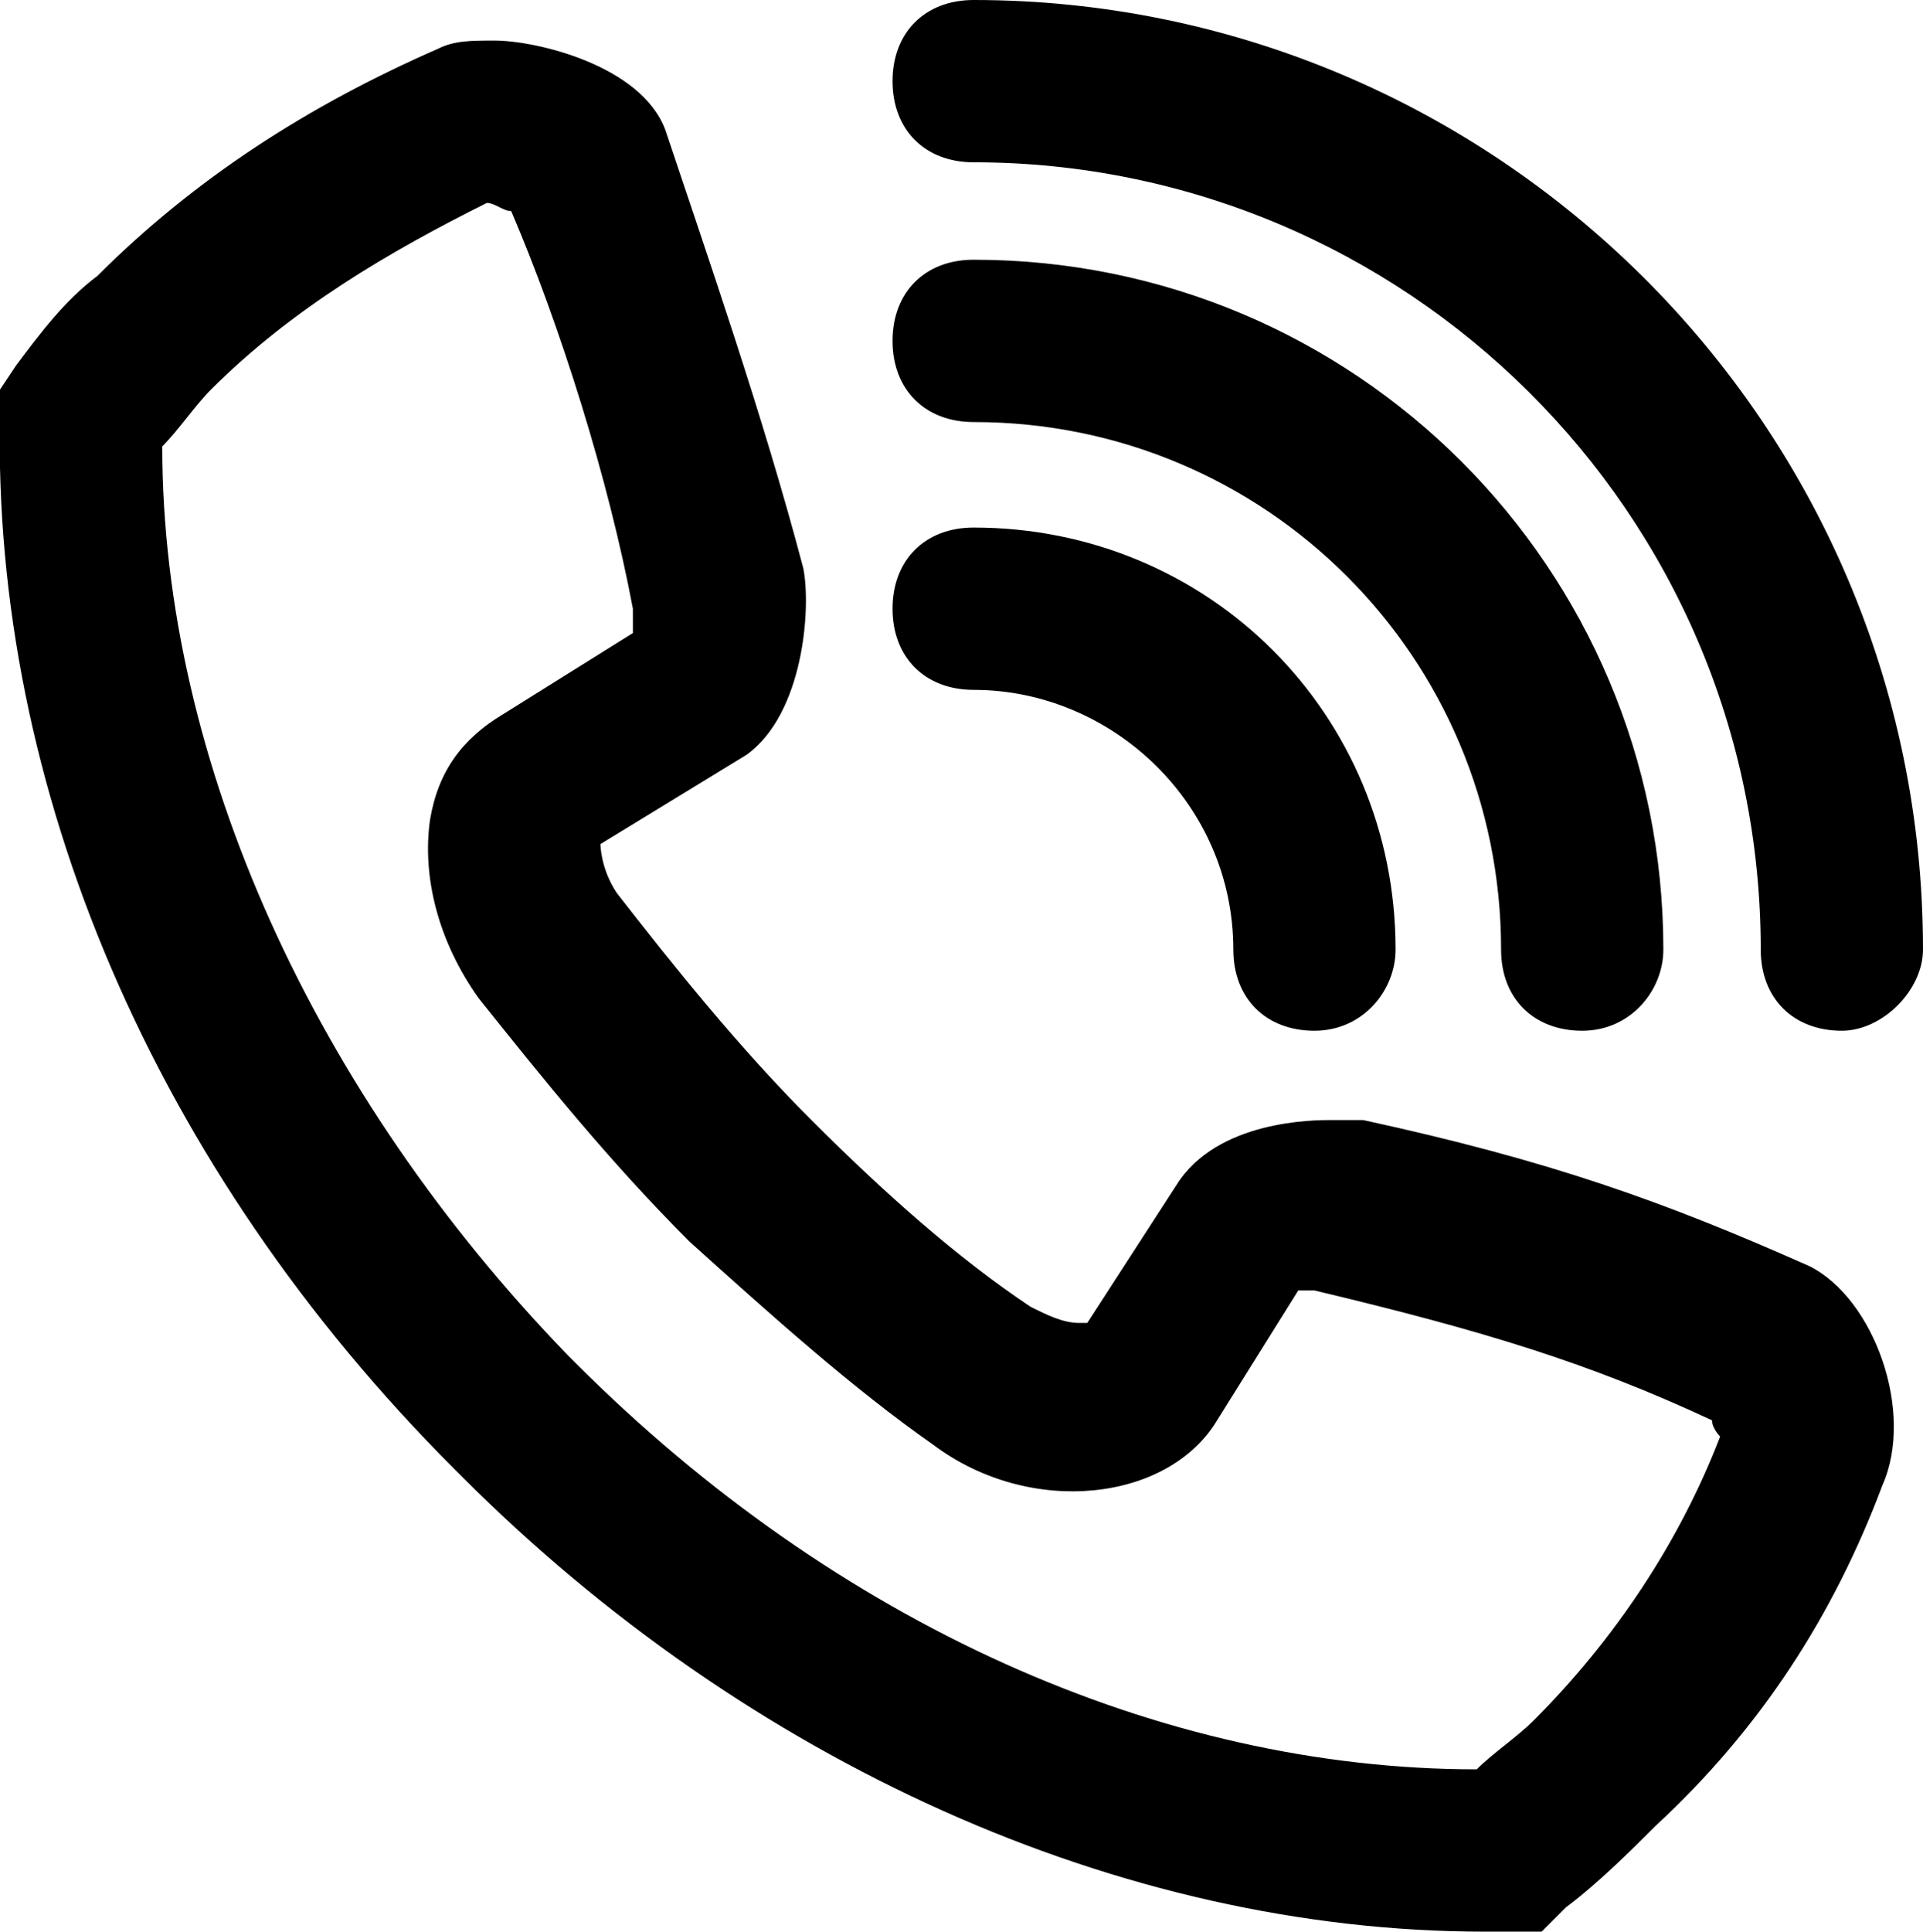<svg xmlns="http://www.w3.org/2000/svg" viewBox="0 0 23.7 23.8"><path d="M18.3 23.8c-4.5 0-9.1-2.1-12.6-5.6l-.1-.1C1.9 14.4-.1 9.7 0 5.1v-.3l.2-.3c.3-.4.6-.8 1-1.1C2.4 2.2 3.8 1.3 5.4.6c.2-.1.4-.1.7-.1.5 0 1.8.3 2.1 1.1.5 1.5 1.2 3.5 1.7 5.4.1.5 0 1.8-.7 2.3l-1.8 1.1s0 .3.2.6c.7.9 1.5 1.9 2.4 2.8.9.9 1.8 1.7 2.7 2.3.2.1.4.2.6.2h.1l1.1-1.7c.5-.8 1.7-.8 1.9-.8h.4c2.3.5 3.7 1 5.5 1.8.8.4 1.3 1.8.9 2.7-.6 1.6-1.5 3-2.8 4.2-.3.3-.7.7-1.1 1l-.3.3h-.7zM2 5.5c0 3.9 1.9 8 5 11.2l.1.1c3.2 3.2 7.2 5 11.1 5 .2-.2.5-.4.7-.6 1-1 1.8-2.2 2.3-3.5 0 0-.1-.1-.1-.2-1.5-.7-2.8-1.1-4.9-1.6H16l-1 1.6c-.6 1-2.3 1.2-3.5.3-1-.7-2-1.6-3-2.5-1-1-1.8-2-2.6-3-.5-.7-.7-1.5-.6-2.2.1-.6.4-1 .9-1.3l1.6-1v-.3C7.5 5.9 6.9 4 6.3 2.6c-.1 0-.2-.1-.3-.1-1.2.6-2.4 1.3-3.4 2.3-.2.2-.4.5-.6.7zM22.7 12.7c-.6 0-1-.4-1-1C21.7 6.3 17.3 2 12 2c-.6 0-1-.4-1-1s.4-1 1-1c6.4 0 11.7 5.2 11.7 11.7 0 .5-.5 1-1 1z"/><path d="M19.5 12.7c-.6 0-1-.4-1-1 0-3.6-2.9-6.5-6.5-6.5-.6 0-1-.4-1-1s.4-1 1-1c4.7 0 8.5 3.8 8.5 8.5 0 .5-.4 1-1 1z"/><path d="M16.2 12.7c-.6 0-1-.4-1-1 0-1.8-1.5-3.2-3.2-3.2-.6 0-1-.4-1-1s.4-1 1-1c2.9 0 5.2 2.3 5.2 5.2 0 .5-.4 1-1 1z"/></svg>